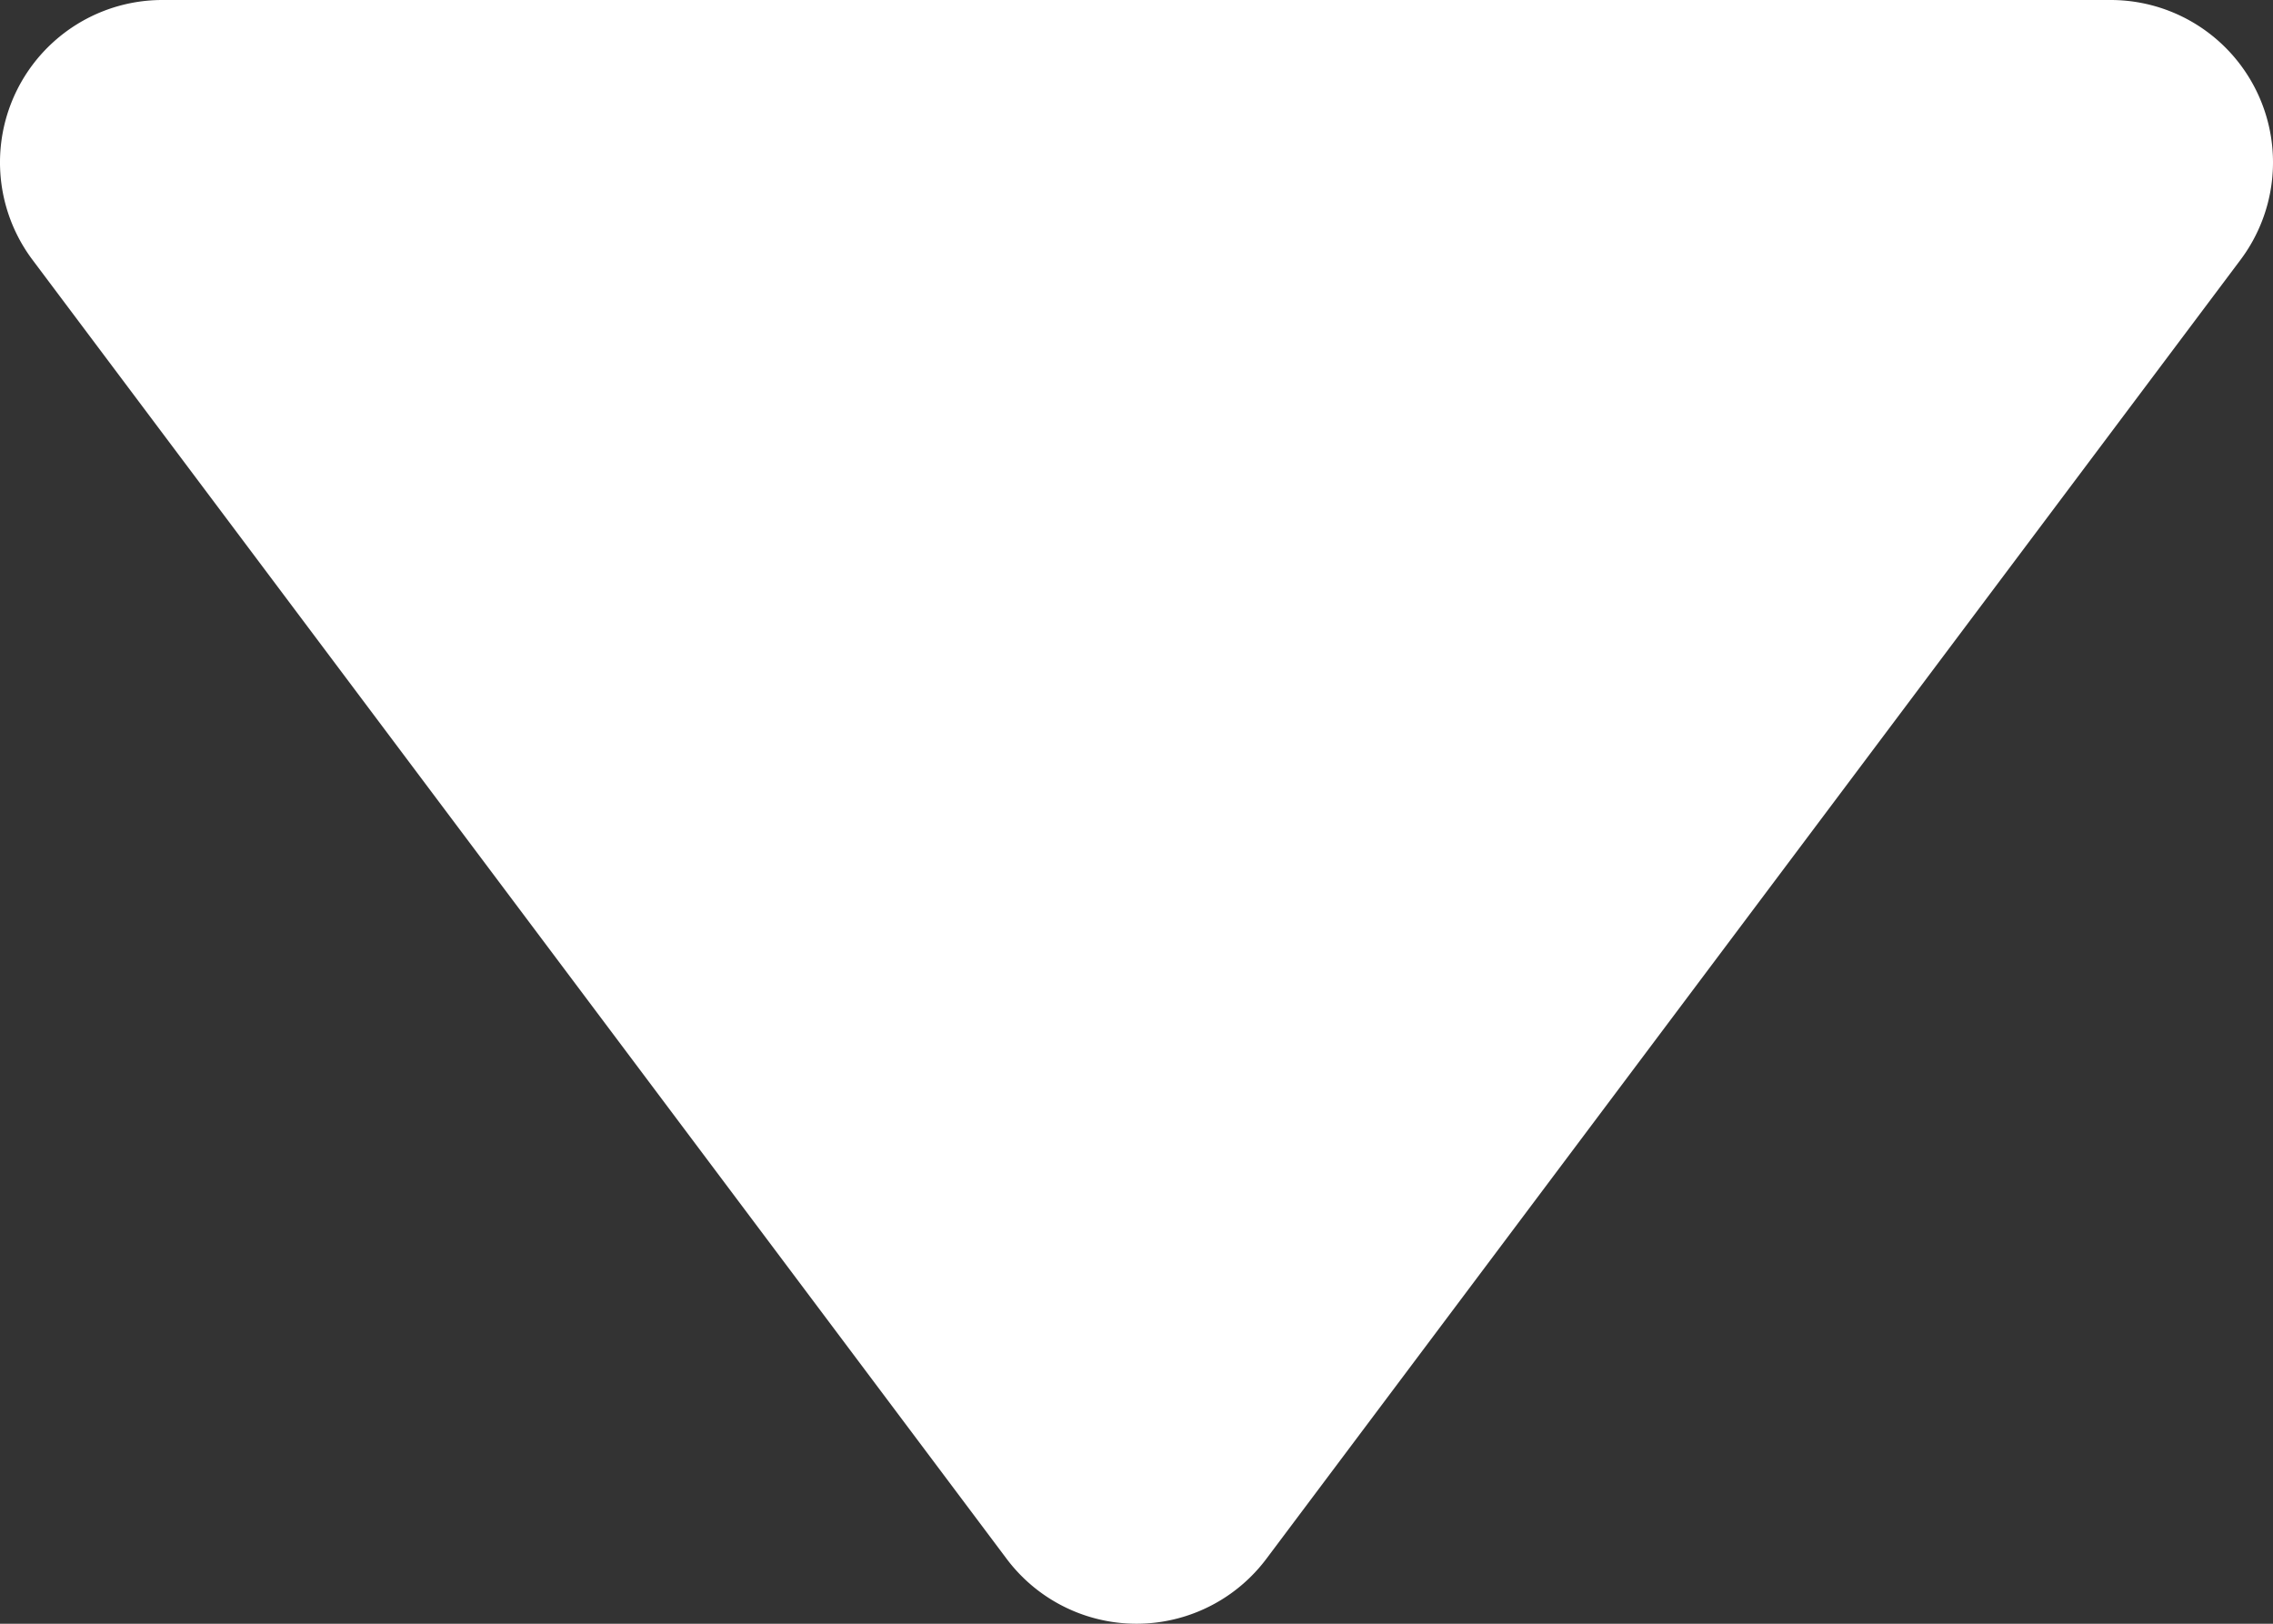<svg xmlns="http://www.w3.org/2000/svg" width="14" height="10" viewBox="0 0 14 10">
  <rect x="0" y="0" width="14" height="10" fill="#333333" stroke="none"/>
  <path id="Icon_akar-triangle-down-fill" data-name="Icon akar-triangle-down-fill" d="M8.5,12a1,1,0,0,0-.8,1.6l6,8a1,1,0,0,0,1.6,0l6-8a1,1,0,0,0-.8-1.6Z" transform="translate(-7.5 -12)" fill="#fff"/>
</svg>
